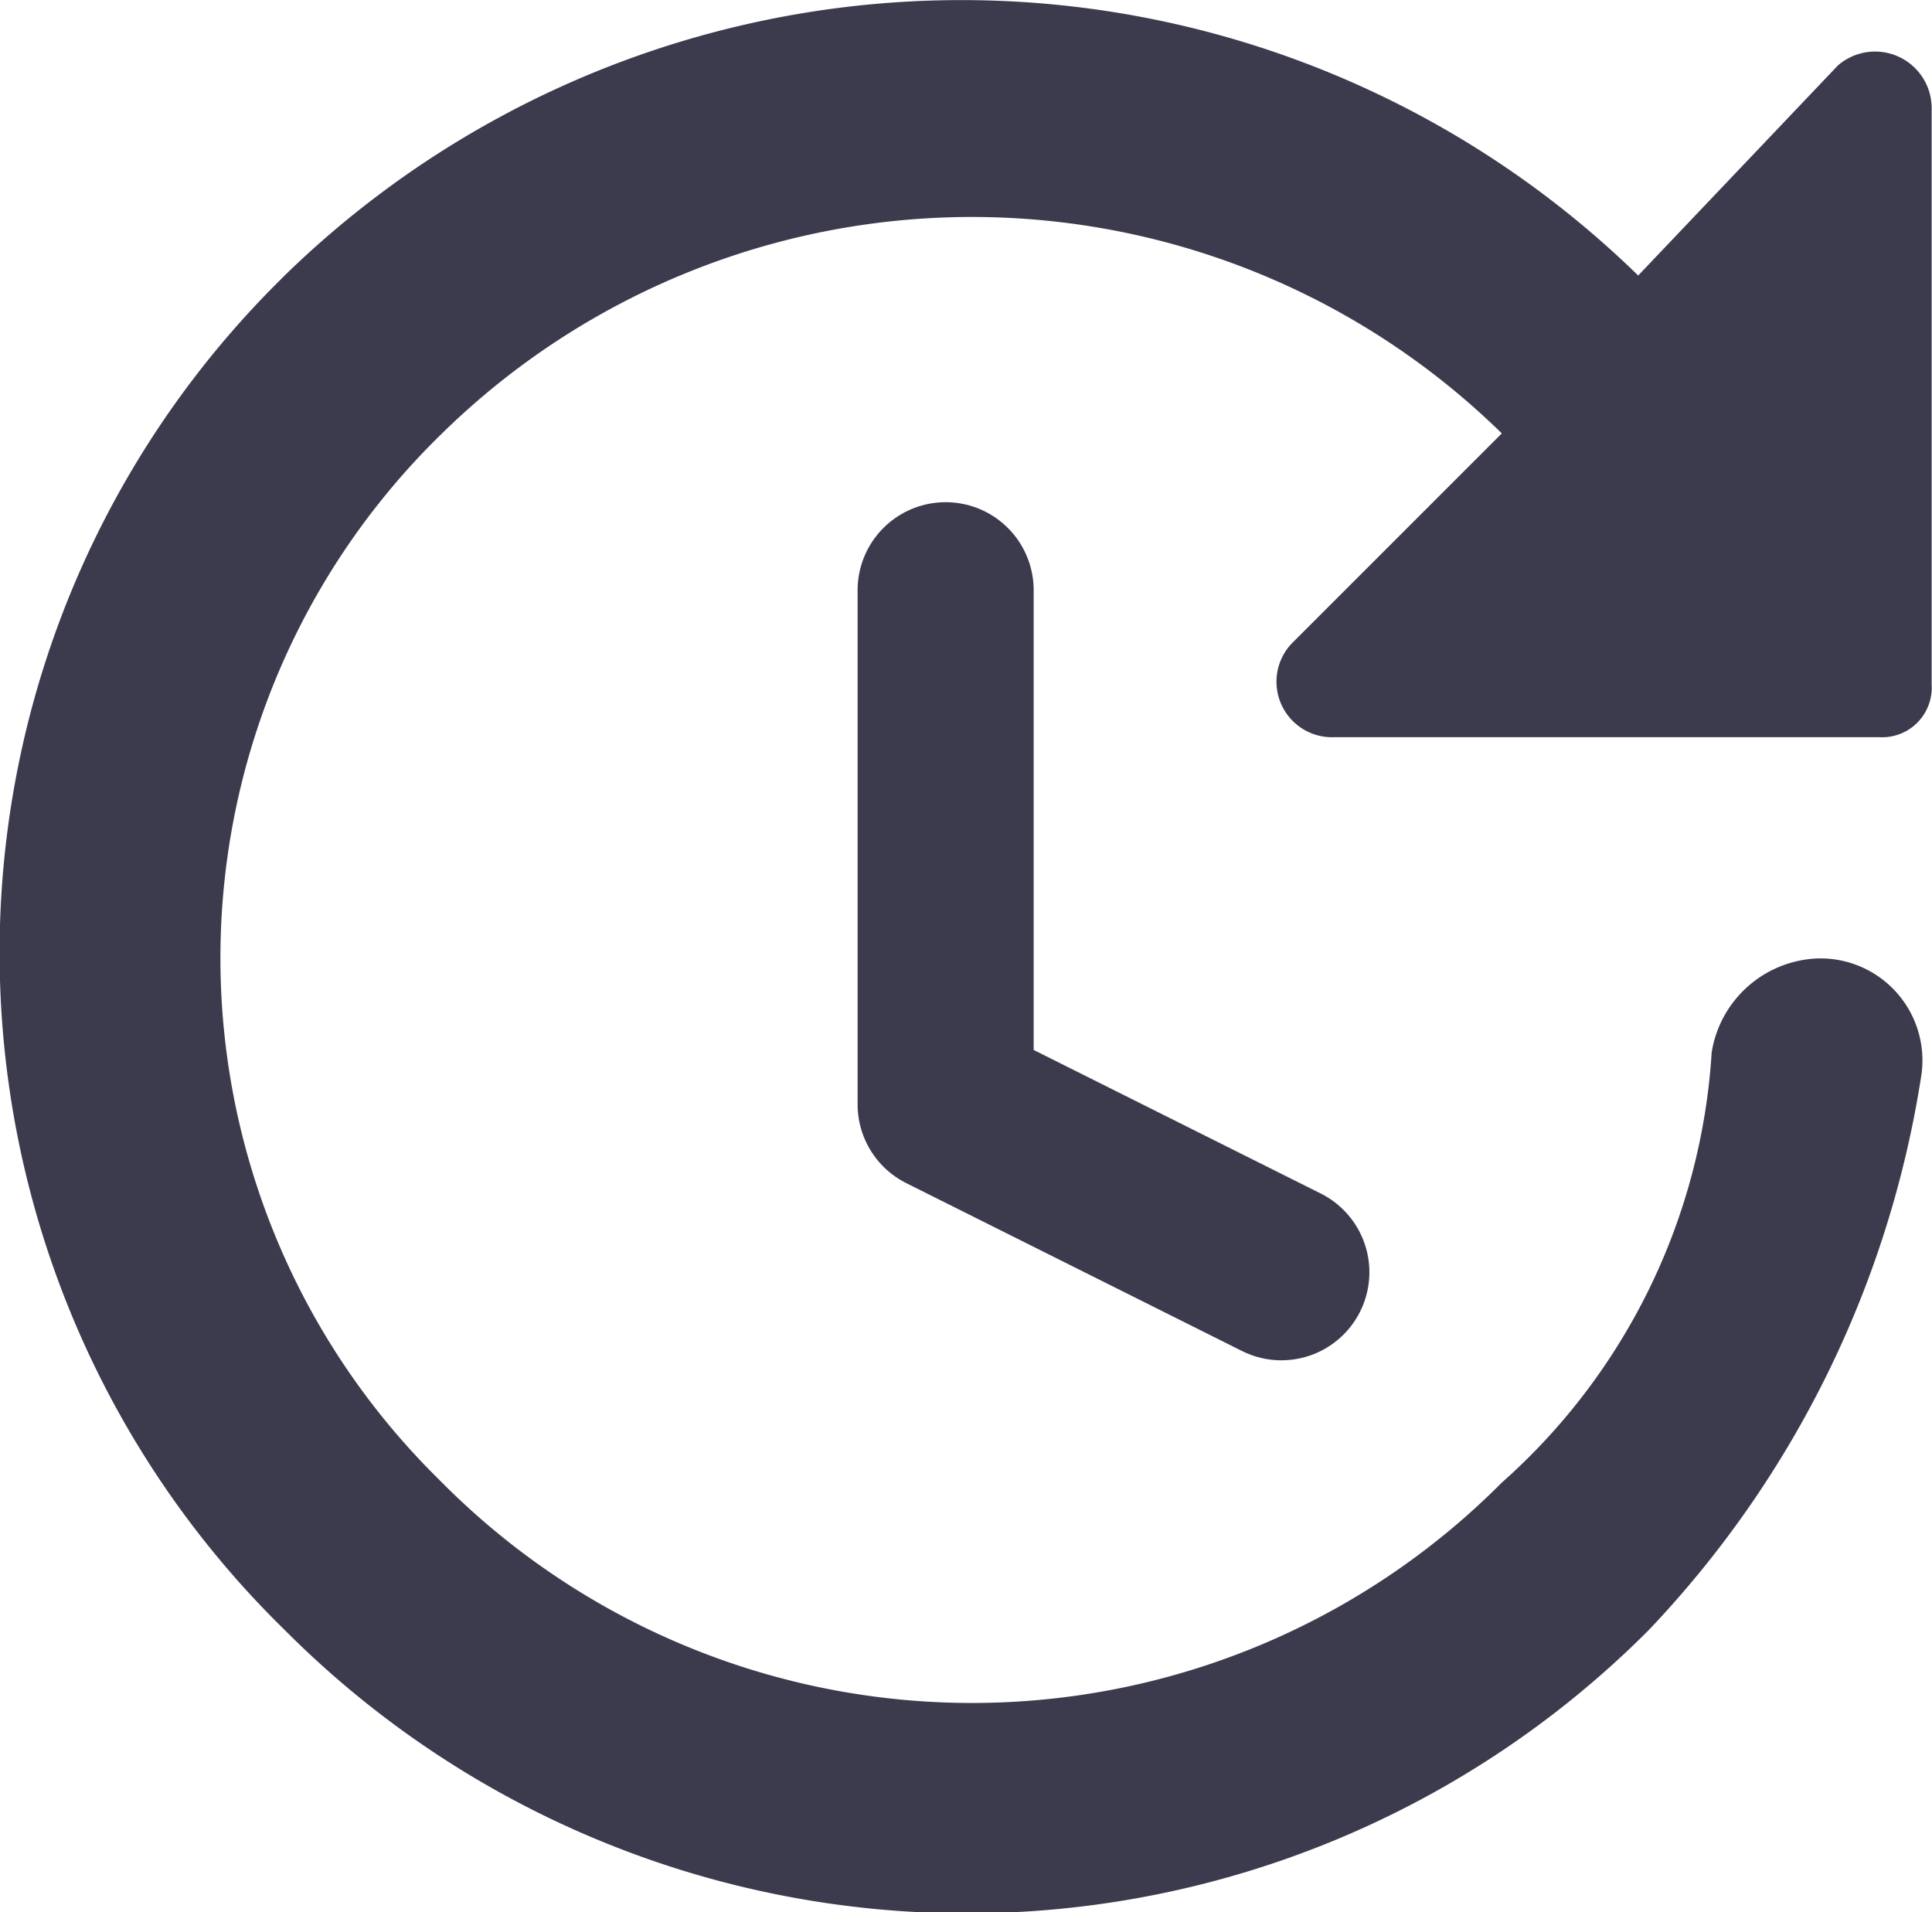 <svg xmlns="http://www.w3.org/2000/svg" width="16.459" height="16.291" viewBox="0 0 16.459 16.291">
  <g id="Icon_material-update" data-name="Icon material-update" transform="translate(0 0)">
    <path id="Icon_material-update-2" data-name="Icon_material-update" d="M16.3,6.555H11.651a.473.473,0,0,1-.358-.8l1.788-1.788a6.448,6.448,0,0,0-9.028,0,6.232,6.232,0,0,0-.089,8.849l.089.089a6.366,6.366,0,0,0,9.028,0,5.336,5.336,0,0,0,1.788-3.665.951.951,0,0,1,.894-.8h0a.869.869,0,0,1,.894.983,8.8,8.8,0,0,1-2.324,4.738,8.2,8.2,0,0,1-11.62,0A8.066,8.066,0,0,1,2.623,2.711l.089-.089a8.257,8.257,0,0,1,11.531,0l1.7-1.788a.482.482,0,0,1,.8.358V6.108A.422.422,0,0,1,16.3,6.555Z" transform="translate(-0.287 -0.275)" fill="#3b3b4d"/>
    <path id="Path_4759_00000002345969368454664950000007635072294209451171_" d="M9.3,5.9v4.38l2.86,1.43" transform="translate(-1.244 -0.872)" fill="none" stroke="#3b3b4d" stroke-linecap="round" stroke-linejoin="round" stroke-width="1.5"/>
  </g>
</svg>
